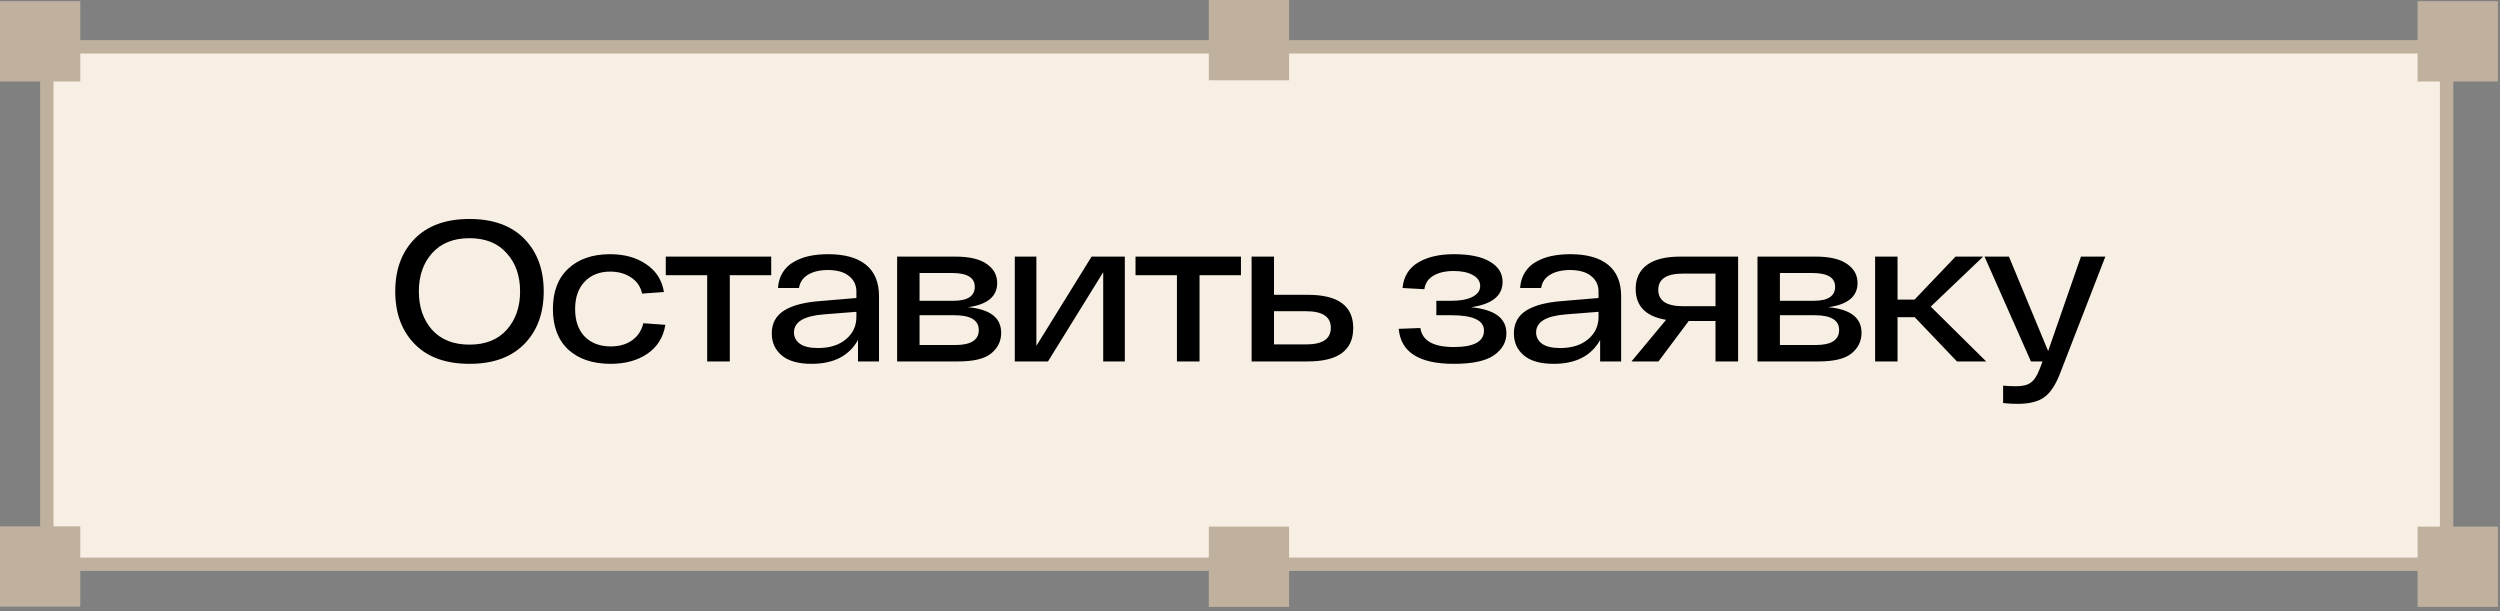 <?xml version="1.0" encoding="UTF-8"?> <svg xmlns="http://www.w3.org/2000/svg" width="368" height="90" viewBox="0 0 368 90" fill="none"><rect x="0" y="0" width="368" height="90" fill="#808080" stroke="none"/><rect data-figma-bg-blur-radius="13.1318" x="7.222" y="7.223" width="352.588" height="75.508" fill="#F7EFE3"></rect><rect x="6.894" y="6.893" width="353.244" height="76.164" stroke="#BFB19E" stroke-width="1.97"></rect><rect y="0.176" width="11.819" height="11.819" fill="#BFB19E"></rect><rect y="77.477" width="11.819" height="11.819" fill="#BFB19E"></rect><rect x="355.871" y="0.176" width="11.819" height="11.819" fill="#BFB19E"></rect><rect x="177.936" width="11.819" height="11.819" fill="#BFB19E"></rect><rect x="177.936" y="77.516" width="11.819" height="11.819" fill="#BFB19E"></rect><rect x="355.871" y="77.516" width="11.819" height="11.819" fill="#BFB19E"></rect><path d="M61.038 50.641C59.133 48.697 58.181 46.115 58.181 42.895C58.181 39.675 59.133 37.093 61.038 35.15C62.942 33.206 65.632 32.234 69.107 32.234C72.583 32.234 75.272 33.206 77.177 35.15C79.082 37.093 80.034 39.675 80.034 42.895C80.034 46.115 79.082 48.697 77.177 50.641C75.272 52.585 72.583 53.556 69.107 53.556C65.632 53.556 62.942 52.585 61.038 50.641ZM63.6 37.27C62.304 38.723 61.656 40.598 61.656 42.895C61.656 45.192 62.304 47.077 63.6 48.55C64.915 50.003 66.751 50.729 69.107 50.729C71.463 50.729 73.289 50.003 74.585 48.55C75.901 47.077 76.558 45.192 76.558 42.895C76.558 40.598 75.901 38.723 74.585 37.27C73.289 35.797 71.463 35.061 69.107 35.061C66.751 35.061 64.915 35.797 63.6 37.27ZM97.94 47.814C97.645 49.639 96.771 51.053 95.318 52.054C93.865 53.056 92.059 53.556 89.899 53.556C87.268 53.556 85.187 52.859 83.656 51.465C82.144 50.052 81.388 48.059 81.388 45.487C81.388 42.915 82.144 40.932 83.656 39.538C85.168 38.124 87.219 37.417 89.811 37.417C91.912 37.417 93.679 37.908 95.112 38.89C96.565 39.852 97.439 41.217 97.733 42.984L94.523 43.219C94.288 42.179 93.738 41.383 92.874 40.834C92.03 40.264 91.009 39.98 89.811 39.98C88.26 39.98 87.013 40.47 86.071 41.452C85.128 42.434 84.657 43.779 84.657 45.487C84.657 47.215 85.128 48.569 86.071 49.551C87.033 50.513 88.309 50.994 89.899 50.994C91.136 50.994 92.177 50.7 93.021 50.111C93.885 49.502 94.445 48.658 94.7 47.578L97.94 47.814ZM113.523 37.771V40.51H107.426V53.203H104.098V40.51H98.002V37.771H113.523ZM121.909 37.417C124.344 37.417 126.199 37.938 127.475 38.978C128.752 40.019 129.39 41.56 129.39 43.602V53.203H126.297V50.052C124.982 52.388 122.704 53.556 119.465 53.556C117.521 53.556 116.058 53.144 115.076 52.32C114.095 51.495 113.604 50.415 113.604 49.08C113.604 47.607 114.203 46.488 115.4 45.722C116.598 44.957 118.395 44.486 120.79 44.309L126.062 43.867V42.925C126.062 41.982 125.708 41.226 125.002 40.657C124.314 40.068 123.284 39.764 121.909 39.744C120.711 39.744 119.73 39.97 118.964 40.421C118.198 40.873 117.747 41.531 117.609 42.395H114.517C114.576 41.511 114.811 40.745 115.224 40.097C115.636 39.43 116.186 38.91 116.873 38.536C117.56 38.144 118.316 37.859 119.141 37.682C119.985 37.506 120.908 37.417 121.909 37.417ZM120.407 51.23C122.135 51.23 123.509 50.798 124.53 49.934C125.551 49.07 126.062 47.98 126.062 46.665V45.899L121.202 46.282C118.316 46.518 116.873 47.401 116.873 48.933C116.873 49.62 117.168 50.179 117.757 50.611C118.346 51.024 119.229 51.23 120.407 51.23ZM142.485 45.222C145.744 45.516 147.374 46.773 147.374 48.992C147.374 50.209 146.883 51.22 145.902 52.025C144.939 52.81 143.32 53.203 141.042 53.203H132.059V37.771H140.6C142.682 37.771 144.233 38.134 145.254 38.86C146.275 39.567 146.785 40.5 146.785 41.658C146.785 43.641 145.352 44.829 142.485 45.222ZM143.487 42.218C143.487 40.863 142.367 40.186 140.129 40.186H135.358V44.279H140.306C142.426 44.279 143.487 43.592 143.487 42.218ZM140.6 50.788C142.917 50.788 144.076 50.052 144.076 48.579C144.076 47.126 142.868 46.4 140.453 46.4H135.358V50.788H140.6ZM160.684 37.771H165.573V53.203H162.392V40.068L154.264 53.203H149.375V37.771H152.555V50.906L160.684 37.771ZM182.669 37.771V40.51H176.572V53.203H173.244V40.51H167.148V37.771H182.669ZM192.511 43.396C196.968 43.396 199.196 45.026 199.196 48.285C199.196 51.564 196.968 53.203 192.511 53.203H184.235V37.771H187.534V43.396H192.511ZM192.246 50.7C194.681 50.7 195.898 49.885 195.898 48.255C195.898 46.626 194.681 45.811 192.246 45.811H187.534V50.7H192.246ZM216.527 45.222C220.002 45.556 221.74 46.832 221.74 49.05C221.74 50.366 221.131 51.446 219.914 52.29C218.716 53.134 216.743 53.556 213.994 53.556C208.889 53.556 206.19 51.839 205.895 48.403L209.076 48.285C209.351 50.15 210.99 51.083 213.994 51.083C216.959 51.083 218.441 50.278 218.441 48.668C218.441 47.156 216.841 46.4 213.641 46.4H211.432V44.279H213.493C214.946 44.279 216.036 44.083 216.762 43.69C217.509 43.298 217.882 42.768 217.882 42.1C217.882 41.413 217.518 40.873 216.792 40.48C216.085 40.087 215.152 39.891 213.994 39.891C212.777 39.891 211.785 40.117 211.02 40.569C210.254 41.001 209.802 41.668 209.665 42.571L206.455 42.395C206.612 40.726 207.368 39.479 208.722 38.654C210.097 37.83 211.854 37.417 213.994 37.417C216.35 37.417 218.137 37.79 219.354 38.536C220.572 39.263 221.18 40.245 221.18 41.481C221.18 43.543 219.629 44.79 216.527 45.222ZM231.151 37.417C233.586 37.417 235.441 37.938 236.718 38.978C237.994 40.019 238.632 41.56 238.632 43.602V53.203H235.539V50.052C234.224 52.388 231.946 53.556 228.707 53.556C226.763 53.556 225.3 53.144 224.319 52.32C223.337 51.495 222.846 50.415 222.846 49.08C222.846 47.607 223.445 46.488 224.643 45.722C225.84 44.957 227.637 44.486 230.032 44.309L235.304 43.867V42.925C235.304 41.982 234.95 41.226 234.244 40.657C233.556 40.068 232.526 39.764 231.151 39.744C229.954 39.744 228.972 39.97 228.206 40.421C227.44 40.873 226.989 41.531 226.851 42.395H223.759C223.818 41.511 224.054 40.745 224.466 40.097C224.878 39.43 225.428 38.91 226.115 38.536C226.802 38.144 227.558 37.859 228.383 37.682C229.227 37.506 230.15 37.417 231.151 37.417ZM229.649 51.23C231.377 51.23 232.751 50.798 233.772 49.934C234.793 49.07 235.304 47.98 235.304 46.665V45.899L230.444 46.282C227.558 46.518 226.115 47.401 226.115 48.933C226.115 49.62 226.41 50.179 226.999 50.611C227.588 51.024 228.471 51.23 229.649 51.23ZM247.369 37.771H255.85V53.203H252.522V47.254H248.576L244.129 53.203H240.153L245.248 47.077C242.264 46.586 240.771 45.065 240.771 42.512C240.771 41.001 241.321 39.832 242.421 39.008C243.52 38.183 245.169 37.771 247.369 37.771ZM247.751 45.075H252.522V40.274H247.751C245.317 40.274 244.099 41.069 244.099 42.66C244.099 44.27 245.317 45.075 247.751 45.075ZM269.129 45.222C272.388 45.516 274.018 46.773 274.018 48.992C274.018 50.209 273.527 51.22 272.545 52.025C271.583 52.81 269.963 53.203 267.686 53.203H258.703V37.771H267.244C269.325 37.771 270.876 38.134 271.897 38.86C272.918 39.567 273.429 40.5 273.429 41.658C273.429 43.641 271.995 44.829 269.129 45.222ZM270.13 42.218C270.13 40.863 269.011 40.186 266.773 40.186H262.002V44.279H266.949C269.07 44.279 270.13 43.592 270.13 42.218ZM267.244 50.788C269.561 50.788 270.719 50.052 270.719 48.579C270.719 47.126 269.512 46.4 267.097 46.4H262.002V50.788H267.244ZM288.064 53.203L281.85 46.694H279.317V53.203H276.018V37.771H279.317V44.103H281.82L287.858 37.771H291.922L284.206 45.133L292.364 53.203H288.064ZM306.316 37.771H309.909L303.341 54.705C302.674 56.511 301.888 57.748 300.985 58.416C300.102 59.103 298.767 59.447 296.98 59.447C296.254 59.447 295.547 59.407 294.859 59.329V56.767C295.507 56.826 296.146 56.855 296.774 56.855C297.736 56.855 298.453 56.678 298.924 56.325C299.415 55.991 299.856 55.314 300.249 54.293L300.661 53.203H298.953L292.121 37.771H295.714L301.486 51.672L306.316 37.771Z" fill="black"></path><defs><clipPath id="bgblur_0_2002_3292_clip_path" transform="translate(5.909 5.909)"><rect x="7.222" y="7.223" width="352.588" height="75.508"></rect></clipPath></defs></svg> 